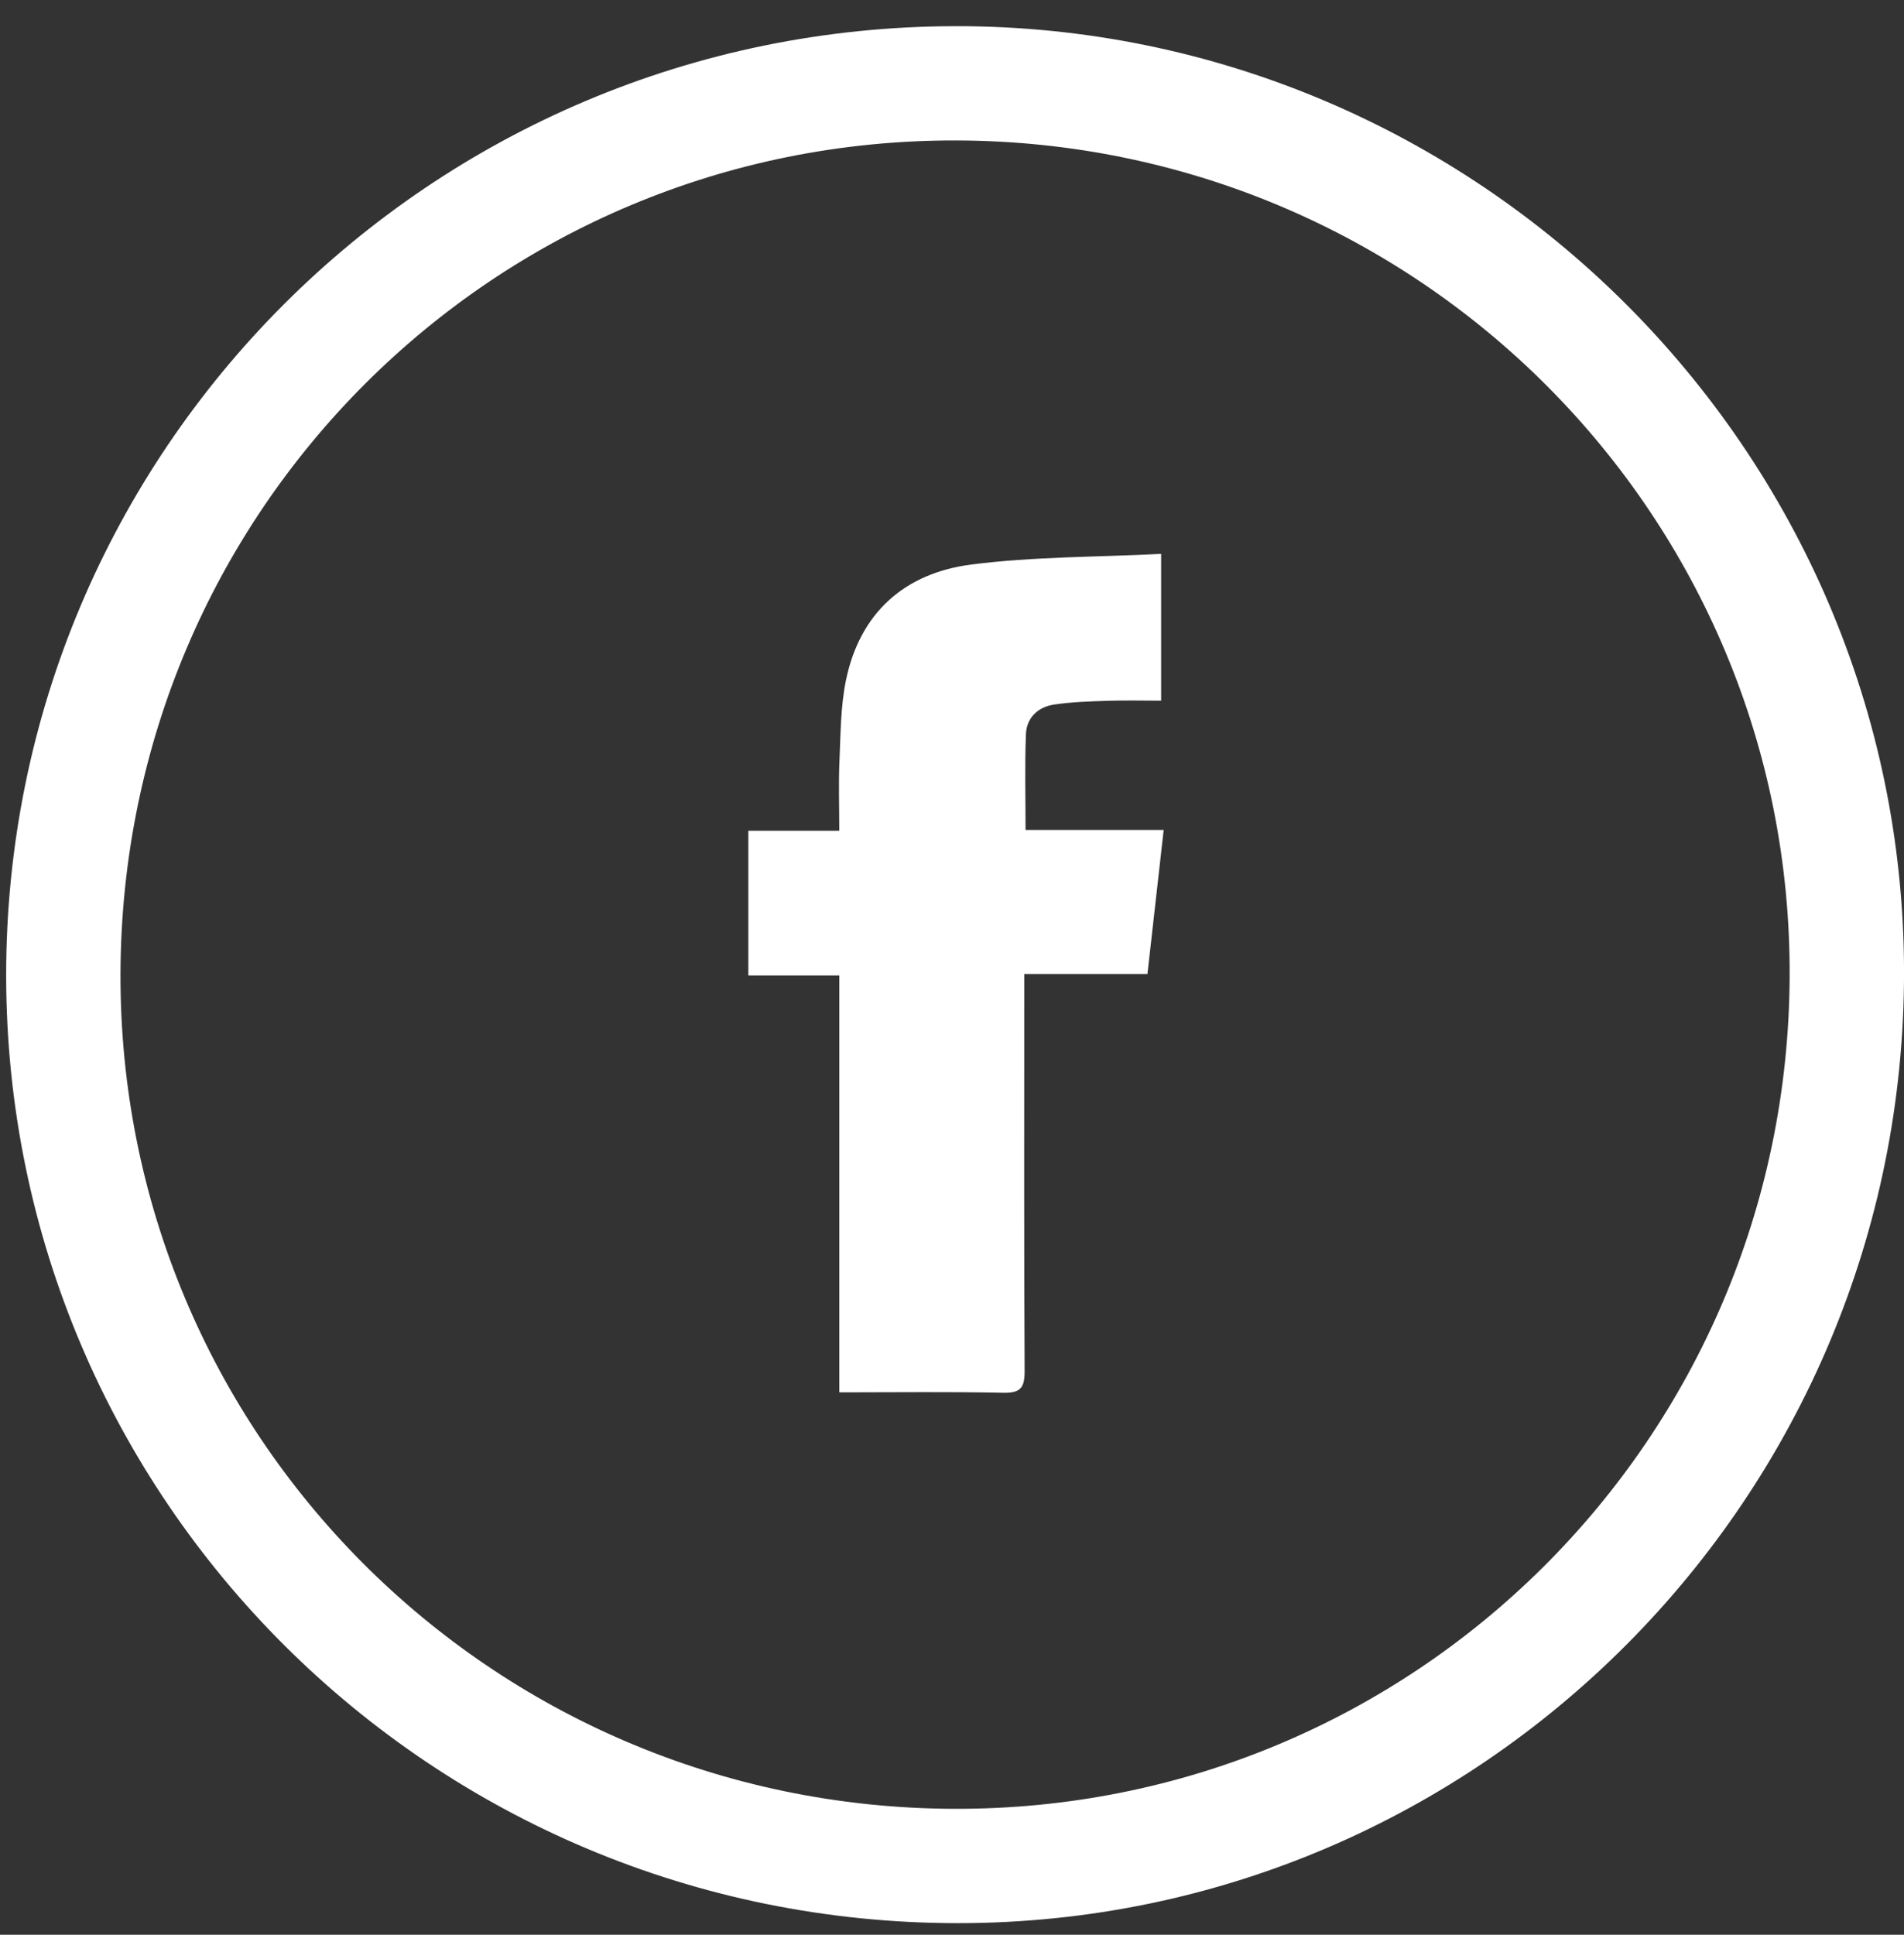 <svg 
 xmlns="http://www.w3.org/2000/svg"
 xmlns:xlink="http://www.w3.org/1999/xlink"
 width="63px" height="64px">
<rect width="100%" height="100%" fill="#333333" stroke="none"/>
<path fill-rule="evenodd"  fill="rgb(255, 255, 255)"
 d="M31.707,63.616 C14.300,63.621 0.219,49.615 0.204,32.283 C0.189,14.929 14.232,0.885 31.619,0.866 C48.873,0.847 62.982,14.905 63.001,32.134 C63.019,49.491 48.984,63.611 31.707,63.616 ZM31.633,4.646 C16.370,4.612 4.041,16.896 3.987,32.191 C3.933,47.429 16.230,59.767 31.537,59.834 C46.778,59.900 59.138,47.613 59.216,32.317 C59.293,17.066 46.946,4.680 31.633,4.646 ZM38.504,27.455 C38.322,29.071 38.147,30.619 37.967,32.219 C36.635,32.219 35.314,32.219 33.891,32.219 C33.891,32.506 33.891,32.739 33.891,32.973 C33.891,37.098 33.881,41.223 33.903,45.348 C33.905,45.898 33.776,46.085 33.195,46.072 C31.421,46.034 29.646,46.058 27.771,46.058 C27.771,41.423 27.771,36.875 27.771,32.267 C26.752,32.267 25.782,32.267 24.761,32.267 C24.761,30.652 24.761,29.097 24.761,27.481 C25.741,27.481 26.713,27.481 27.770,27.481 C27.770,26.674 27.743,25.924 27.776,25.177 C27.815,24.283 27.812,23.373 27.991,22.503 C28.452,20.265 29.941,18.956 32.141,18.674 C34.196,18.410 36.287,18.430 38.420,18.322 C38.420,19.995 38.420,21.535 38.420,23.178 C37.852,23.178 37.248,23.163 36.646,23.182 C36.056,23.201 35.462,23.219 34.880,23.306 C34.345,23.385 33.967,23.740 33.946,24.290 C33.906,25.324 33.934,26.362 33.934,27.455 C35.433,27.455 36.916,27.455 38.504,27.455 Z"/>
</svg>